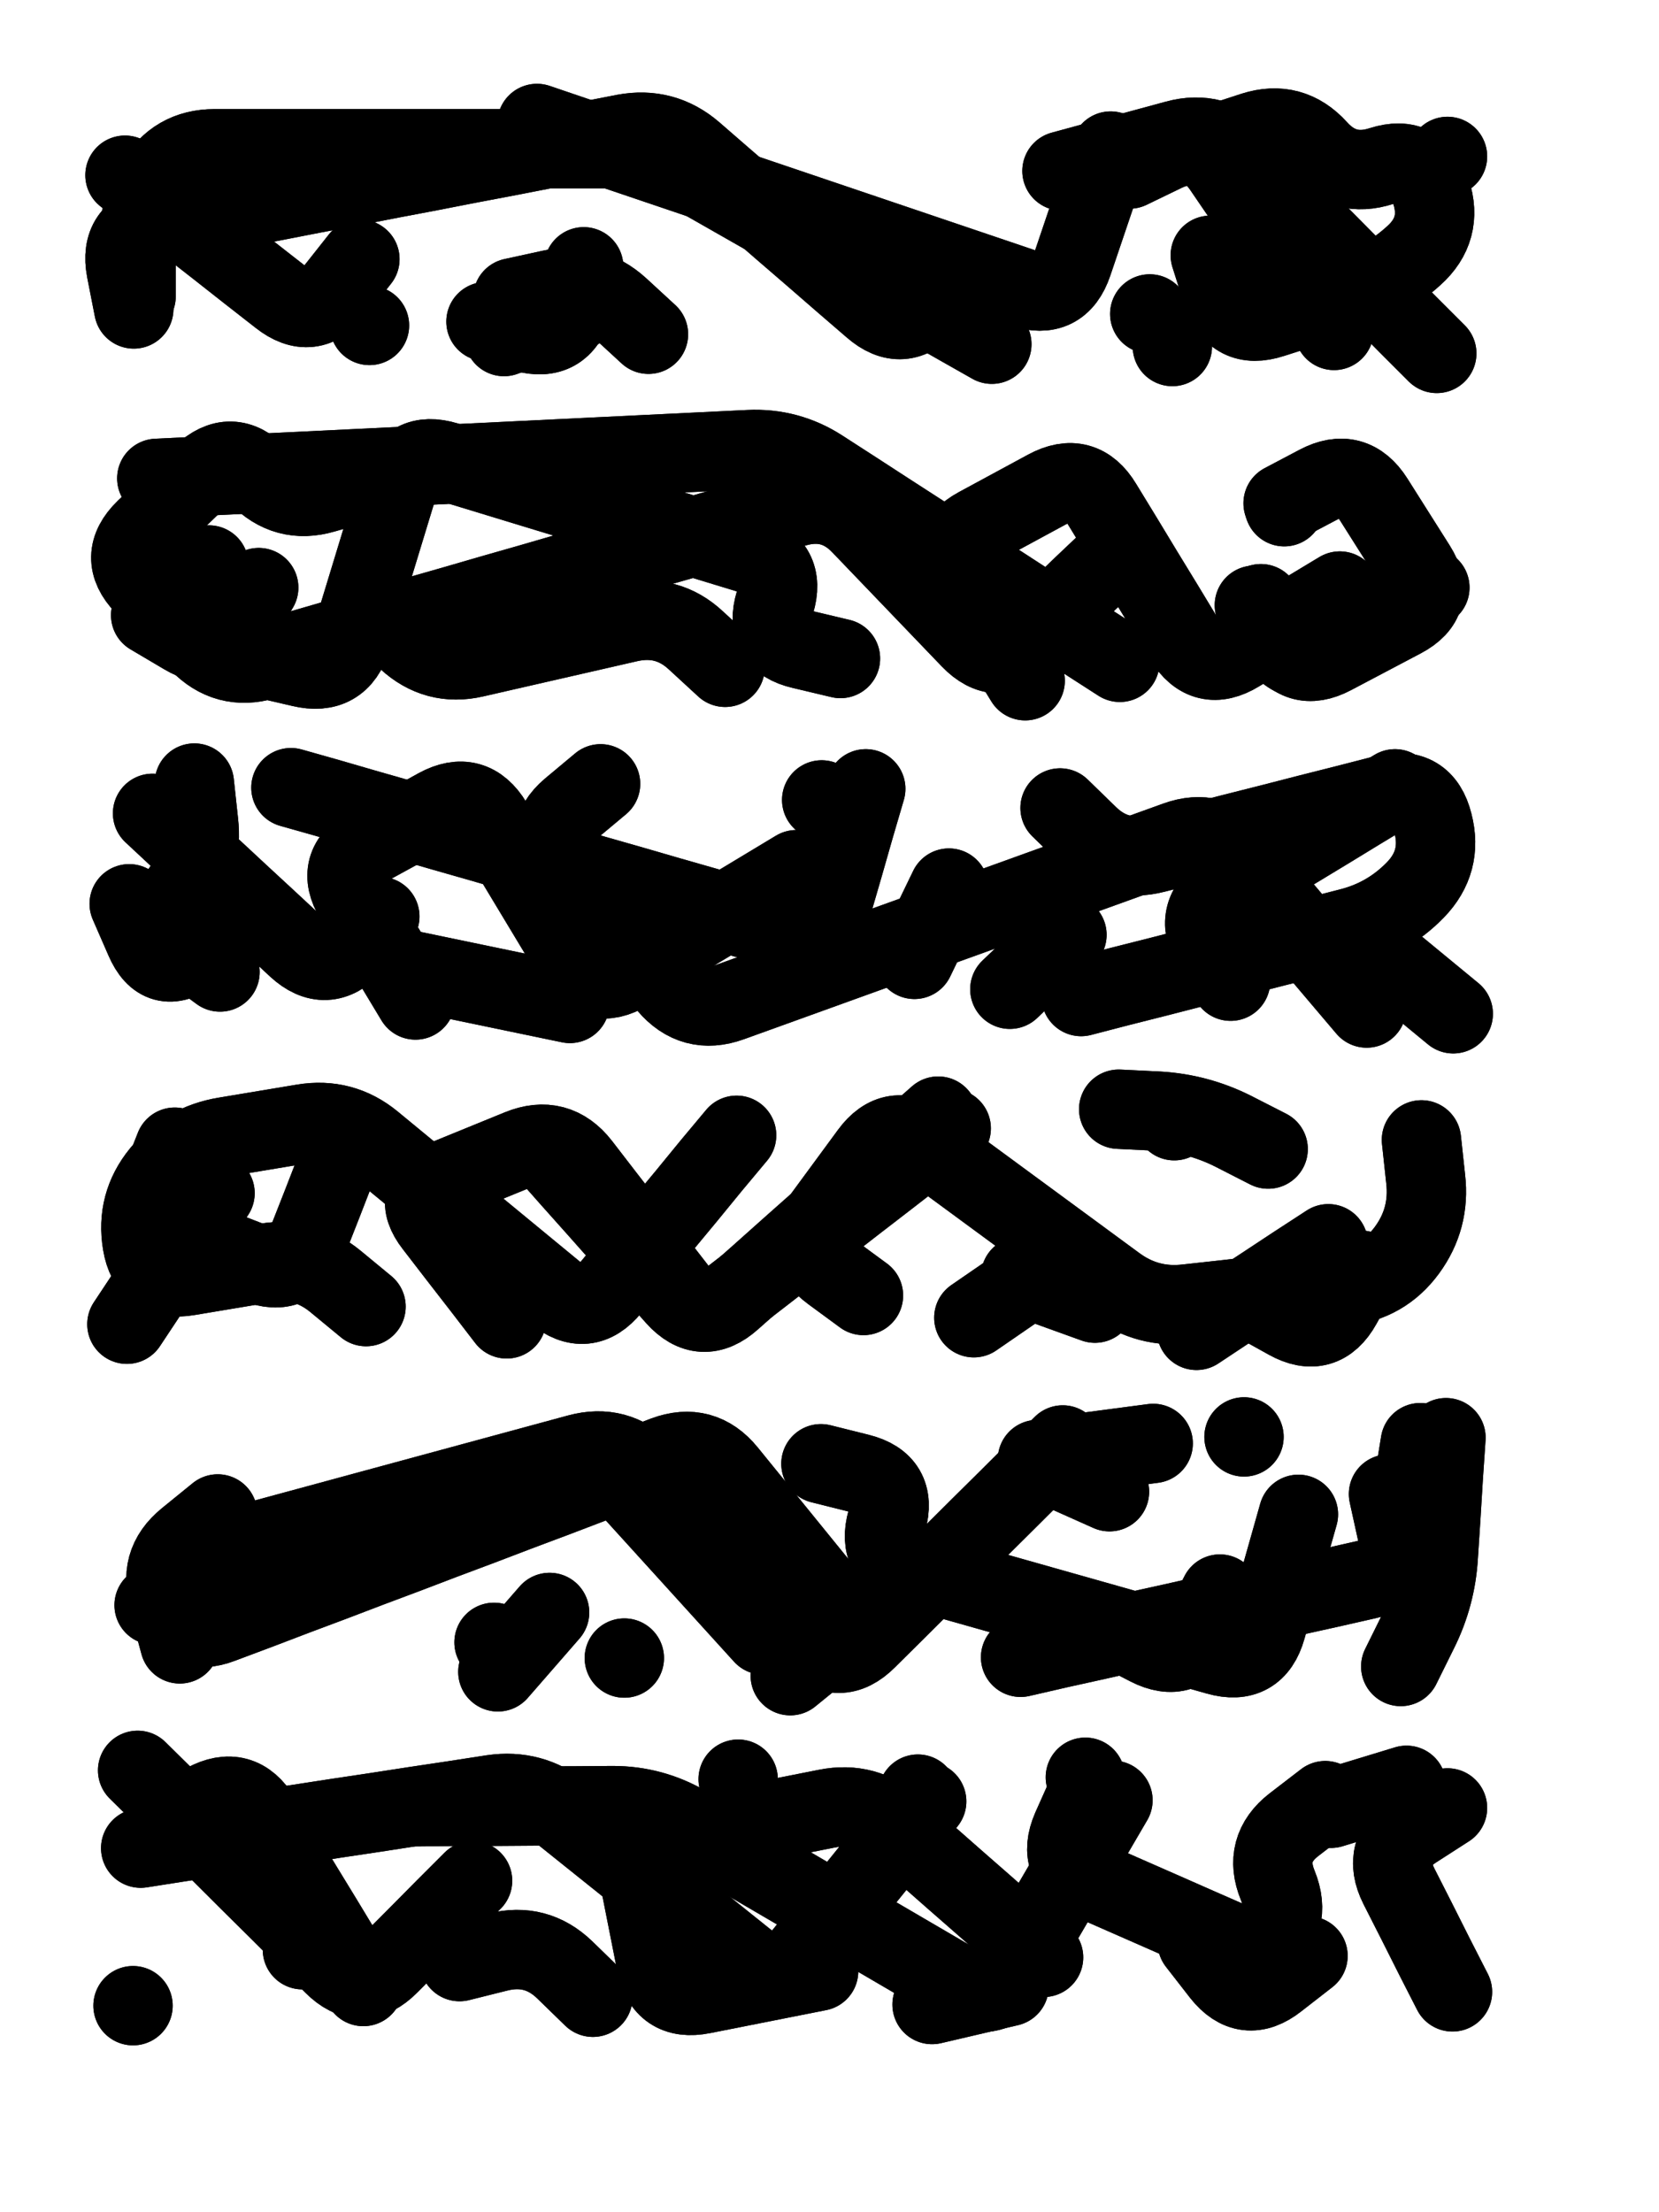 <svg xmlns="http://www.w3.org/2000/svg" viewBox="0 0 4329 5772"><title>Infinite Scribble #544</title><defs><filter id="piece_544_3_4_filter" x="-100" y="-100" width="4529" height="5972" filterUnits="userSpaceOnUse"><feGaussianBlur in="SourceGraphic" result="lineShape_1" stdDeviation="10350e-3"/><feColorMatrix in="lineShape_1" result="lineShape" type="matrix" values="1 0 0 0 0  0 1 0 0 0  0 0 1 0 0  0 0 0 12420e-3 -6210e-3"/><feGaussianBlur in="lineShape" result="shrank_blurred" stdDeviation="15175e-3"/><feColorMatrix in="shrank_blurred" result="shrank" type="matrix" values="1 0 0 0 0 0 1 0 0 0 0 0 1 0 0 0 0 0 14315e-3 -9315e-3"/><feColorMatrix in="lineShape" result="border_filled" type="matrix" values="0.6 0 0 0 -0.4  0 0.6 0 0 -0.4  0 0 0.6 0 -0.4  0 0 0 1 0"/><feComposite in="border_filled" in2="shrank" result="border" operator="out"/><feOffset in="lineShape" result="shapes_linestyle_bottom3" dx="-49680e-3" dy="-49680e-3"/><feOffset in="lineShape" result="shapes_linestyle_bottom2" dx="-33120e-3" dy="-33120e-3"/><feOffset in="lineShape" result="shapes_linestyle_bottom1" dx="-16560e-3" dy="-16560e-3"/><feMerge result="shapes_linestyle_bottom"><feMergeNode in="shapes_linestyle_bottom3"/><feMergeNode in="shapes_linestyle_bottom2"/><feMergeNode in="shapes_linestyle_bottom1"/></feMerge><feGaussianBlur in="shapes_linestyle_bottom" result="shapes_linestyle_bottomcontent_blurred" stdDeviation="15175e-3"/><feColorMatrix in="shapes_linestyle_bottomcontent_blurred" result="shapes_linestyle_bottomcontent" type="matrix" values="1 0 0 0 0 0 1 0 0 0 0 0 1 0 0 0 0 0 14315e-3 -9315e-3"/><feColorMatrix in="shapes_linestyle_bottomcontent" result="shapes_linestyle_bottomdark" type="matrix" values="0.6 0 0 0 -0.1  0 0.6 0 0 -0.1  0 0 0.6 0 -0.1  0 0 0 1 0"/><feColorMatrix in="shapes_linestyle_bottom" result="shapes_linestyle_bottomborderblack" type="matrix" values="0.6 0 0 0 -0.4  0 0.6 0 0 -0.4  0 0 0.6 0 -0.4  0 0 0 1 0"/><feGaussianBlur in="lineShape" result="shapes_linestyle_frontshrank_blurred" stdDeviation="15175e-3"/><feColorMatrix in="shapes_linestyle_frontshrank_blurred" result="shapes_linestyle_frontshrank" type="matrix" values="1 0 0 0 0 0 1 0 0 0 0 0 1 0 0 0 0 0 14315e-3 -9315e-3"/><feMerge result="shapes_linestyle"><feMergeNode in="shapes_linestyle_bottomborderblack"/><feMergeNode in="shapes_linestyle_bottomdark"/><feMergeNode in="shapes_linestyle_frontshrank"/></feMerge><feComposite in="shapes_linestyle" in2="shrank" result="shapes_linestyle_cropped" operator="over"/><feComposite in="border" in2="shapes_linestyle_cropped" result="shapes" operator="over"/><feTurbulence result="shapes_finished_turbulence" type="turbulence" baseFrequency="120772e-6" numOctaves="3"/><feGaussianBlur in="shapes_finished_turbulence" result="shapes_finished_turbulence_smoothed" stdDeviation="0"/><feDisplacementMap in="shapes" in2="shapes_finished_turbulence_smoothed" result="shapes_finished_results_shifted" scale="6210e-2" xChannelSelector="R" yChannelSelector="G"/><feOffset in="shapes_finished_results_shifted" result="shapes_finished" dx="-1552e-2" dy="-1552e-2"/></filter><filter id="piece_544_3_4_shadow" x="-100" y="-100" width="4529" height="5972" filterUnits="userSpaceOnUse"><feColorMatrix in="SourceGraphic" result="result_blackened" type="matrix" values="0 0 0 0 0  0 0 0 0 0  0 0 0 0 0  0 0 0 0.8 0"/><feGaussianBlur in="result_blackened" result="result_blurred" stdDeviation="62100e-3"/><feComposite in="SourceGraphic" in2="result_blurred" result="result" operator="over"/></filter><filter id="piece_544_3_4_overall" x="-100" y="-100" width="4529" height="5972" filterUnits="userSpaceOnUse"><feTurbulence result="background_texture_bumps" type="fractalNoise" baseFrequency="49e-3" numOctaves="3"/><feDiffuseLighting in="background_texture_bumps" result="background_texture" surfaceScale="1" diffuseConstant="2" lighting-color="#aaa"><feDistantLight azimuth="225" elevation="20"/></feDiffuseLighting><feColorMatrix in="background_texture" result="background_texturelightened" type="matrix" values="0.6 0 0 0 0.8  0 0.6 0 0 0.8  0 0 0.6 0 0.8  0 0 0 1 0"/><feColorMatrix in="SourceGraphic" result="background_darkened" type="matrix" values="2 0 0 0 -1  0 2 0 0 -1  0 0 2 0 -1  0 0 0 1 0"/><feMorphology in="background_darkened" result="background_glow_1_thicken" operator="dilate" radius="0"/><feColorMatrix in="background_glow_1_thicken" result="background_glow_1_thicken_colored" type="matrix" values="0 0 0 0 0  0 0 0 0 0  0 0 0 0 0  0 0 0 0.7 0"/><feGaussianBlur in="background_glow_1_thicken_colored" result="background_glow_1" stdDeviation="81200e-3"/><feMorphology in="background_darkened" result="background_glow_2_thicken" operator="dilate" radius="0"/><feColorMatrix in="background_glow_2_thicken" result="background_glow_2_thicken_colored" type="matrix" values="0 0 0 0 0  0 0 0 0 0  0 0 0 0 0  0 0 0 0 0"/><feGaussianBlur in="background_glow_2_thicken_colored" result="background_glow_2" stdDeviation="0"/><feComposite in="background_glow_1" in2="background_glow_2" result="background_glow" operator="out"/><feBlend in="background_glow" in2="background_texturelightened" result="background" mode="normal"/></filter><clipPath id="piece_544_3_4_clip"><rect x="0" y="0" width="4329" height="5772"/></clipPath><g id="layer_3" filter="url(#piece_544_3_4_filter)" stroke-width="207" stroke-linecap="round" fill="none"><path d="M 1054 791 Q 1054 791 990 872 Q 927 953 846 889 Q 765 826 684 762 Q 603 699 522 635 L 441 572 M 3013 509 Q 3013 509 2980 606 Q 2947 704 2914 801 Q 2881 899 2783 866 Q 2686 833 2588 800 Q 2491 767 2393 734 Q 2296 701 2198 668 Q 2101 635 2003 602 Q 1906 569 1808 536 Q 1711 503 1613 470 L 1516 437 M 1638 811 Q 1638 811 1610 910 Q 1582 1010 1482 982 L 1383 954 M 3273 781 Q 3273 781 3304 879 Q 3336 977 3434 945 Q 3532 914 3630 882 Q 3728 851 3804 782 Q 3881 713 3849 615 Q 3818 517 3720 548 Q 3622 580 3553 503 Q 3484 427 3386 458 L 3288 490" stroke="hsl(276,100%,57%)"/><path d="M 3037 1843 Q 3037 1843 2950 1787 Q 2864 1731 2777 1675 Q 2691 1619 2604 1563 Q 2518 1507 2431 1451 Q 2345 1395 2258 1339 Q 2172 1283 2069 1288 Q 1966 1293 1863 1298 Q 1760 1303 1657 1308 Q 1554 1313 1451 1318 Q 1348 1323 1245 1328 Q 1142 1333 1039 1338 Q 936 1343 833 1348 Q 730 1353 627 1358 L 524 1363 M 790 1648 Q 790 1648 737 1736 Q 685 1825 596 1772 L 508 1720 M 2007 1856 Q 2007 1856 1931 1786 Q 1856 1716 1755 1739 Q 1655 1762 1554 1785 Q 1454 1808 1353 1831 Q 1253 1854 1177 1784 L 1102 1714 M 3405 1690 Q 3405 1690 3453 1781 Q 3501 1872 3592 1824 Q 3683 1776 3774 1728 Q 3865 1680 3810 1593 Q 3755 1506 3700 1419 Q 3645 1332 3554 1380 L 3463 1428" stroke="hsl(261,100%,61%)"/><path d="M 2193 2384 Q 2193 2384 2105 2437 Q 2017 2490 1929 2543 Q 1841 2596 1753 2649 Q 1665 2702 1612 2614 Q 1559 2526 1506 2438 Q 1453 2350 1400 2262 Q 1347 2174 1257 2223 Q 1167 2273 1077 2322 Q 987 2372 1040 2460 Q 1093 2548 1146 2636 L 1199 2724 M 2591 2432 L 2501 2618 M 2936 2715 Q 2936 2715 3036 2689 Q 3136 2664 3236 2638 Q 3336 2613 3436 2587 Q 3536 2562 3636 2536 Q 3736 2511 3808 2437 Q 3880 2363 3854 2263 Q 3829 2163 3729 2188 Q 3629 2214 3529 2239 Q 3429 2265 3329 2290 Q 3229 2316 3129 2341 Q 3029 2367 2955 2295 L 2881 2223 M 689 2651 Q 689 2651 606 2590 Q 523 2529 584 2446 Q 645 2363 633 2260 L 622 2158" stroke="hsl(248,100%,63%)"/><path d="M 2037 3077 Q 2037 3077 1971 3156 Q 1906 3236 1840 3315 Q 1775 3395 1709 3474 Q 1644 3554 1564 3488 Q 1485 3423 1405 3357 Q 1326 3292 1246 3226 Q 1167 3161 1087 3095 Q 1008 3030 906 3047 Q 804 3064 702 3081 Q 600 3098 534 3177 Q 469 3257 486 3359 Q 503 3461 605 3444 Q 707 3427 809 3410 Q 911 3393 990 3458 L 1070 3524 M 2368 3495 Q 2368 3495 2285 3434 Q 2202 3373 2263 3290 Q 2324 3207 2385 3124 Q 2446 3041 2529 3102 Q 2612 3163 2695 3224 Q 2778 3285 2861 3346 Q 2944 3407 3027 3468 Q 3110 3529 3212 3517 Q 3315 3506 3417 3494 Q 3520 3483 3622 3471 Q 3725 3460 3786 3377 Q 3847 3294 3835 3191 L 3824 3089 M 3424 3113 Q 3424 3113 3332 3066 Q 3240 3020 3137 3014 L 3034 3009" stroke="hsl(234,100%,60%)"/><path d="M 2107 4381 Q 2107 4381 2038 4305 Q 1969 4229 1900 4153 Q 1831 4077 1762 4001 Q 1693 3925 1595 3956 Q 1497 3988 1399 4019 Q 1301 4051 1203 4082 Q 1105 4114 1007 4145 Q 909 4177 811 4208 Q 713 4240 615 4271 L 517 4303 M 1549 4322 L 1414 4477 M 3503 4066 Q 3503 4066 3475 4165 Q 3447 4264 3419 4363 Q 3391 4462 3292 4434 Q 3193 4406 3094 4378 Q 2995 4350 2896 4322 Q 2797 4294 2698 4266 Q 2599 4238 2500 4210 Q 2401 4182 2429 4083 Q 2457 3984 2357 3959 L 2257 3934 M 3821 3879 L 3788 4083 M 3010 4007 L 2822 3923" stroke="hsl(216,100%,54%)"/><path d="M 2533 4815 Q 2533 4815 2468 4895 Q 2404 4976 2339 5056 Q 2275 5137 2210 5217 Q 2146 5298 2065 5233 Q 1985 5169 1904 5104 Q 1824 5040 1743 4975 Q 1663 4911 1582 4846 Q 1502 4782 1400 4797 Q 1298 4813 1196 4828 Q 1094 4844 992 4859 Q 890 4875 788 4890 Q 686 4906 584 4921 L 482 4937 M 3437 5230 Q 3437 5230 3342 5188 Q 3248 5147 3153 5105 Q 3059 5064 2964 5022 Q 2870 4981 2911 4886 L 2953 4792 M 1314 5233 Q 1314 5233 1414 5208 Q 1514 5183 1588 5254 L 1662 5326 M 2041 4757 L 2041 4757 M 904 5202 L 904 5202 M 3892 4832 Q 3892 4832 3805 4888 Q 3719 4944 3765 5036 Q 3812 5128 3858 5220 L 3905 5312 M 462 5348 L 462 5348 M 2547 5345 L 2748 5298" stroke="hsl(199,100%,53%)"/></g><g id="layer_2" filter="url(#piece_544_3_4_filter)" stroke-width="207" stroke-linecap="round" fill="none"><path d="M 2703 1013 Q 2703 1013 2613 962 Q 2524 911 2434 860 Q 2345 809 2255 758 Q 2166 707 2076 656 Q 1987 605 1897 554 Q 1808 503 1705 503 Q 1602 503 1499 503 Q 1396 503 1293 503 Q 1190 503 1087 503 Q 984 503 881 503 Q 778 503 675 503 Q 572 503 521 592 Q 470 682 470 785 L 470 888 M 3864 1037 Q 3864 1037 3791 964 Q 3719 891 3646 818 Q 3574 745 3501 672 Q 3429 599 3356 526 Q 3284 453 3184 480 Q 3085 507 2985 534 L 2886 561 M 1453 892 Q 1453 892 1554 870 Q 1655 848 1731 917 L 1807 987 M 3115 934 L 3115 934 M 1079 964 L 1079 964" stroke="hsl(248,100%,64%)"/><path d="M 3017 1571 Q 3017 1571 2942 1642 Q 2868 1714 2793 1785 Q 2719 1857 2647 1782 Q 2576 1708 2504 1633 Q 2433 1559 2361 1484 Q 2290 1410 2191 1438 Q 2092 1467 1993 1495 Q 1894 1524 1795 1552 Q 1696 1581 1597 1609 Q 1498 1638 1399 1666 Q 1300 1695 1201 1723 Q 1102 1752 1003 1780 Q 904 1809 805 1837 Q 706 1866 634 1791 Q 563 1717 491 1642 Q 420 1568 494 1496 Q 569 1425 643 1353 Q 718 1282 789 1356 Q 861 1431 960 1402 Q 1059 1374 1158 1345 L 1257 1317 M 3846 1648 Q 3846 1648 3759 1703 Q 3672 1758 3585 1813 Q 3498 1868 3443 1781 L 3388 1694 M 3466 1437 L 3466 1437" stroke="hsl(234,100%,67%)"/><path d="M 2374 2173 Q 2374 2173 2345 2272 Q 2317 2371 2288 2470 Q 2260 2569 2161 2540 Q 2062 2512 1963 2483 Q 1864 2455 1765 2426 Q 1666 2398 1567 2369 Q 1468 2341 1369 2312 Q 1270 2284 1171 2255 Q 1072 2227 973 2198 L 874 2170 M 2899 2554 L 2750 2696 M 700 2540 Q 700 2540 617 2601 Q 534 2662 493 2567 L 452 2473 M 3755 2173 Q 3755 2173 3667 2226 Q 3579 2280 3491 2333 Q 3403 2387 3315 2440 Q 3227 2494 3276 2584 L 3326 2675 M 3907 2760 L 3748 2629 M 1198 2649 Q 1198 2649 1299 2670 Q 1400 2691 1501 2712 L 1602 2733" stroke="hsl(216,100%,67%)"/><path d="M 2597 3059 Q 2597 3059 2515 3122 Q 2434 3185 2352 3248 Q 2271 3311 2189 3374 Q 2108 3437 2026 3500 Q 1945 3563 1882 3481 Q 1819 3400 1756 3318 Q 1693 3237 1630 3155 Q 1567 3074 1471 3113 Q 1376 3152 1280 3191 Q 1185 3230 1248 3311 Q 1311 3393 1374 3474 L 1437 3556 M 2972 3515 L 2778 3445 M 676 3228 Q 676 3228 618 3313 Q 561 3399 503 3484 L 446 3570 M 3179 3039 L 3179 3039 M 3666 3429 Q 3666 3429 3616 3519 Q 3566 3609 3476 3559 L 3386 3509" stroke="hsl(199,100%,60%)"/><path d="M 2888 3885 Q 2888 3885 2815 3957 Q 2742 4030 2669 4102 Q 2596 4175 2523 4247 Q 2450 4320 2377 4392 Q 2304 4465 2231 4392 Q 2159 4319 2086 4246 Q 2014 4173 1941 4100 Q 1869 4027 1796 3954 Q 1724 3881 1624 3908 Q 1525 3935 1425 3962 Q 1326 3989 1226 4016 Q 1127 4043 1027 4070 Q 928 4097 828 4124 Q 729 4151 629 4178 Q 530 4205 557 4304 L 584 4404 M 3298 4274 Q 3298 4274 3251 4365 Q 3204 4457 3112 4410 L 3021 4363 M 1404 4400 L 1404 4400 M 3770 4463 Q 3770 4463 3816 4370 Q 3862 4278 3868 4175 Q 3875 4072 3881 3969 L 3888 3866 M 1744 4441 L 1744 4441" stroke="hsl(183,100%,53%)"/><path d="M 1063 5298 Q 1063 5298 1009 5210 Q 956 5122 902 5034 Q 849 4946 795 4858 Q 742 4770 651 4819 L 561 4868 M 3019 4812 Q 3019 4812 2967 4901 Q 2915 4990 2863 5079 Q 2811 5168 2759 5257 Q 2707 5346 2618 5294 Q 2529 5242 2440 5190 Q 2351 5138 2262 5086 Q 2173 5034 2084 4982 Q 1995 4930 1906 4878 Q 1817 4826 1714 4826 Q 1611 4827 1508 4827 Q 1405 4828 1302 4828 L 1199 4829 M 3528 5218 Q 3528 5218 3447 5281 Q 3366 5345 3302 5264 L 3239 5183 M 3588 4833 L 3785 4773 M 2510 4796 L 2510 4796" stroke="hsl(153,100%,56%)"/></g><g id="layer_1" filter="url(#piece_544_3_4_filter)" stroke-width="207" stroke-linecap="round" fill="none"><path d="M 2605 829 Q 2605 829 2537 907 Q 2470 985 2392 917 Q 2314 850 2236 782 Q 2158 715 2080 647 Q 2002 580 1924 512 Q 1846 445 1744 464 Q 1643 484 1541 503 Q 1440 523 1338 542 Q 1237 562 1135 581 Q 1034 601 932 620 Q 831 640 729 659 Q 628 679 526 698 Q 425 718 444 819 L 464 921 M 3596 977 Q 3596 977 3538 892 Q 3480 807 3422 722 Q 3364 637 3306 552 Q 3248 467 3155 511 L 3062 556 M 3174 1019 L 3174 1019 M 3892 523 L 3892 523 M 1430 993 L 1624 923" stroke="hsl(216,100%,67%)"/><path d="M 3611 1657 Q 3611 1657 3523 1710 Q 3435 1764 3347 1817 Q 3259 1871 3205 1783 Q 3152 1695 3098 1607 Q 3045 1519 2991 1431 Q 2938 1343 2847 1392 Q 2757 1441 2666 1490 Q 2576 1539 2629 1627 Q 2683 1715 2736 1803 L 2790 1891 M 660 1589 Q 660 1589 630 1687 Q 600 1786 700 1809 Q 801 1833 901 1856 Q 1002 1880 1032 1781 Q 1062 1683 1092 1584 Q 1122 1486 1152 1387 Q 1182 1289 1280 1319 Q 1379 1349 1477 1379 Q 1576 1409 1674 1439 Q 1773 1469 1871 1499 Q 1970 1529 2068 1559 Q 2167 1589 2137 1687 Q 2107 1786 2207 1809 L 2308 1833" stroke="hsl(199,100%,68%)"/><path d="M 3681 2745 Q 3681 2745 3614 2666 Q 3548 2588 3481 2509 Q 3415 2431 3348 2352 Q 3282 2274 3185 2309 Q 3088 2344 2991 2379 Q 2894 2414 2797 2449 Q 2700 2484 2603 2519 Q 2506 2554 2409 2589 Q 2312 2624 2215 2659 Q 2118 2694 2021 2729 Q 1924 2764 1857 2685 Q 1791 2607 1724 2528 Q 1658 2450 1591 2371 Q 1525 2293 1603 2226 L 1682 2160 M 1106 2506 Q 1106 2506 1036 2581 Q 966 2657 890 2587 Q 815 2517 739 2447 Q 664 2377 588 2307 L 513 2237 M 2259 2202 L 2259 2202" stroke="hsl(183,100%,69%)"/><path d="M 1030 3066 Q 1030 3066 992 3162 Q 955 3258 917 3354 Q 880 3450 784 3412 Q 688 3375 592 3337 Q 496 3300 533 3204 L 571 3108 M 2563 3027 Q 2563 3027 2486 3095 Q 2409 3164 2332 3232 Q 2255 3301 2178 3369 Q 2101 3438 2024 3506 Q 1947 3575 1878 3498 Q 1810 3421 1741 3344 Q 1673 3267 1604 3190 L 1536 3113 M 2826 3436 L 2656 3553 M 3581 3360 Q 3581 3360 3495 3416 Q 3409 3473 3323 3529 L 3237 3586" stroke="hsl(153,100%,65%)"/><path d="M 683 4065 Q 683 4065 603 4130 Q 523 4195 559 4291 Q 596 4388 692 4351 Q 789 4315 885 4278 Q 982 4242 1078 4205 Q 1175 4169 1271 4132 Q 1368 4096 1464 4059 Q 1561 4023 1657 3986 Q 1754 3950 1850 3913 Q 1947 3877 2012 3957 Q 2077 4037 2142 4117 Q 2207 4197 2272 4277 Q 2337 4357 2257 4422 L 2177 4487 M 2778 4439 Q 2778 4439 2878 4416 Q 2979 4394 3079 4371 Q 3180 4349 3280 4326 Q 3381 4304 3481 4281 Q 3582 4259 3682 4236 Q 3783 4214 3760 4113 L 3738 4013 M 2919 3908 L 3124 3881 M 3361 3864 L 3361 3864" stroke="hsl(120,100%,63%)"/><path d="M 1348 5022 Q 1348 5022 1275 5095 Q 1203 5168 1130 5241 Q 1058 5314 985 5241 Q 912 5169 839 5096 Q 766 5024 693 4951 Q 620 4879 547 4806 L 474 4734 M 2838 5222 Q 2838 5222 2760 5154 Q 2683 5086 2605 5018 Q 2528 4950 2450 4882 Q 2373 4814 2272 4834 Q 2171 4854 2070 4874 Q 1969 4894 1868 4914 Q 1767 4934 1787 5035 Q 1807 5136 1827 5237 Q 1847 5338 1948 5318 Q 2049 5298 2150 5278 L 2251 5258 M 2947 4752 L 2947 4752 M 3573 4813 Q 3573 4813 3491 4876 Q 3410 4939 3449 5034 Q 3488 5130 3406 5193 L 3325 5256" stroke="hsl(90,100%,69%)"/></g></defs><g filter="url(#piece_544_3_4_overall)" clip-path="url(#piece_544_3_4_clip)"><use href="#layer_3"/><use href="#layer_2"/><use href="#layer_1"/></g><g clip-path="url(#piece_544_3_4_clip)"><use href="#layer_3" filter="url(#piece_544_3_4_shadow)"/><use href="#layer_2" filter="url(#piece_544_3_4_shadow)"/><use href="#layer_1" filter="url(#piece_544_3_4_shadow)"/></g></svg>